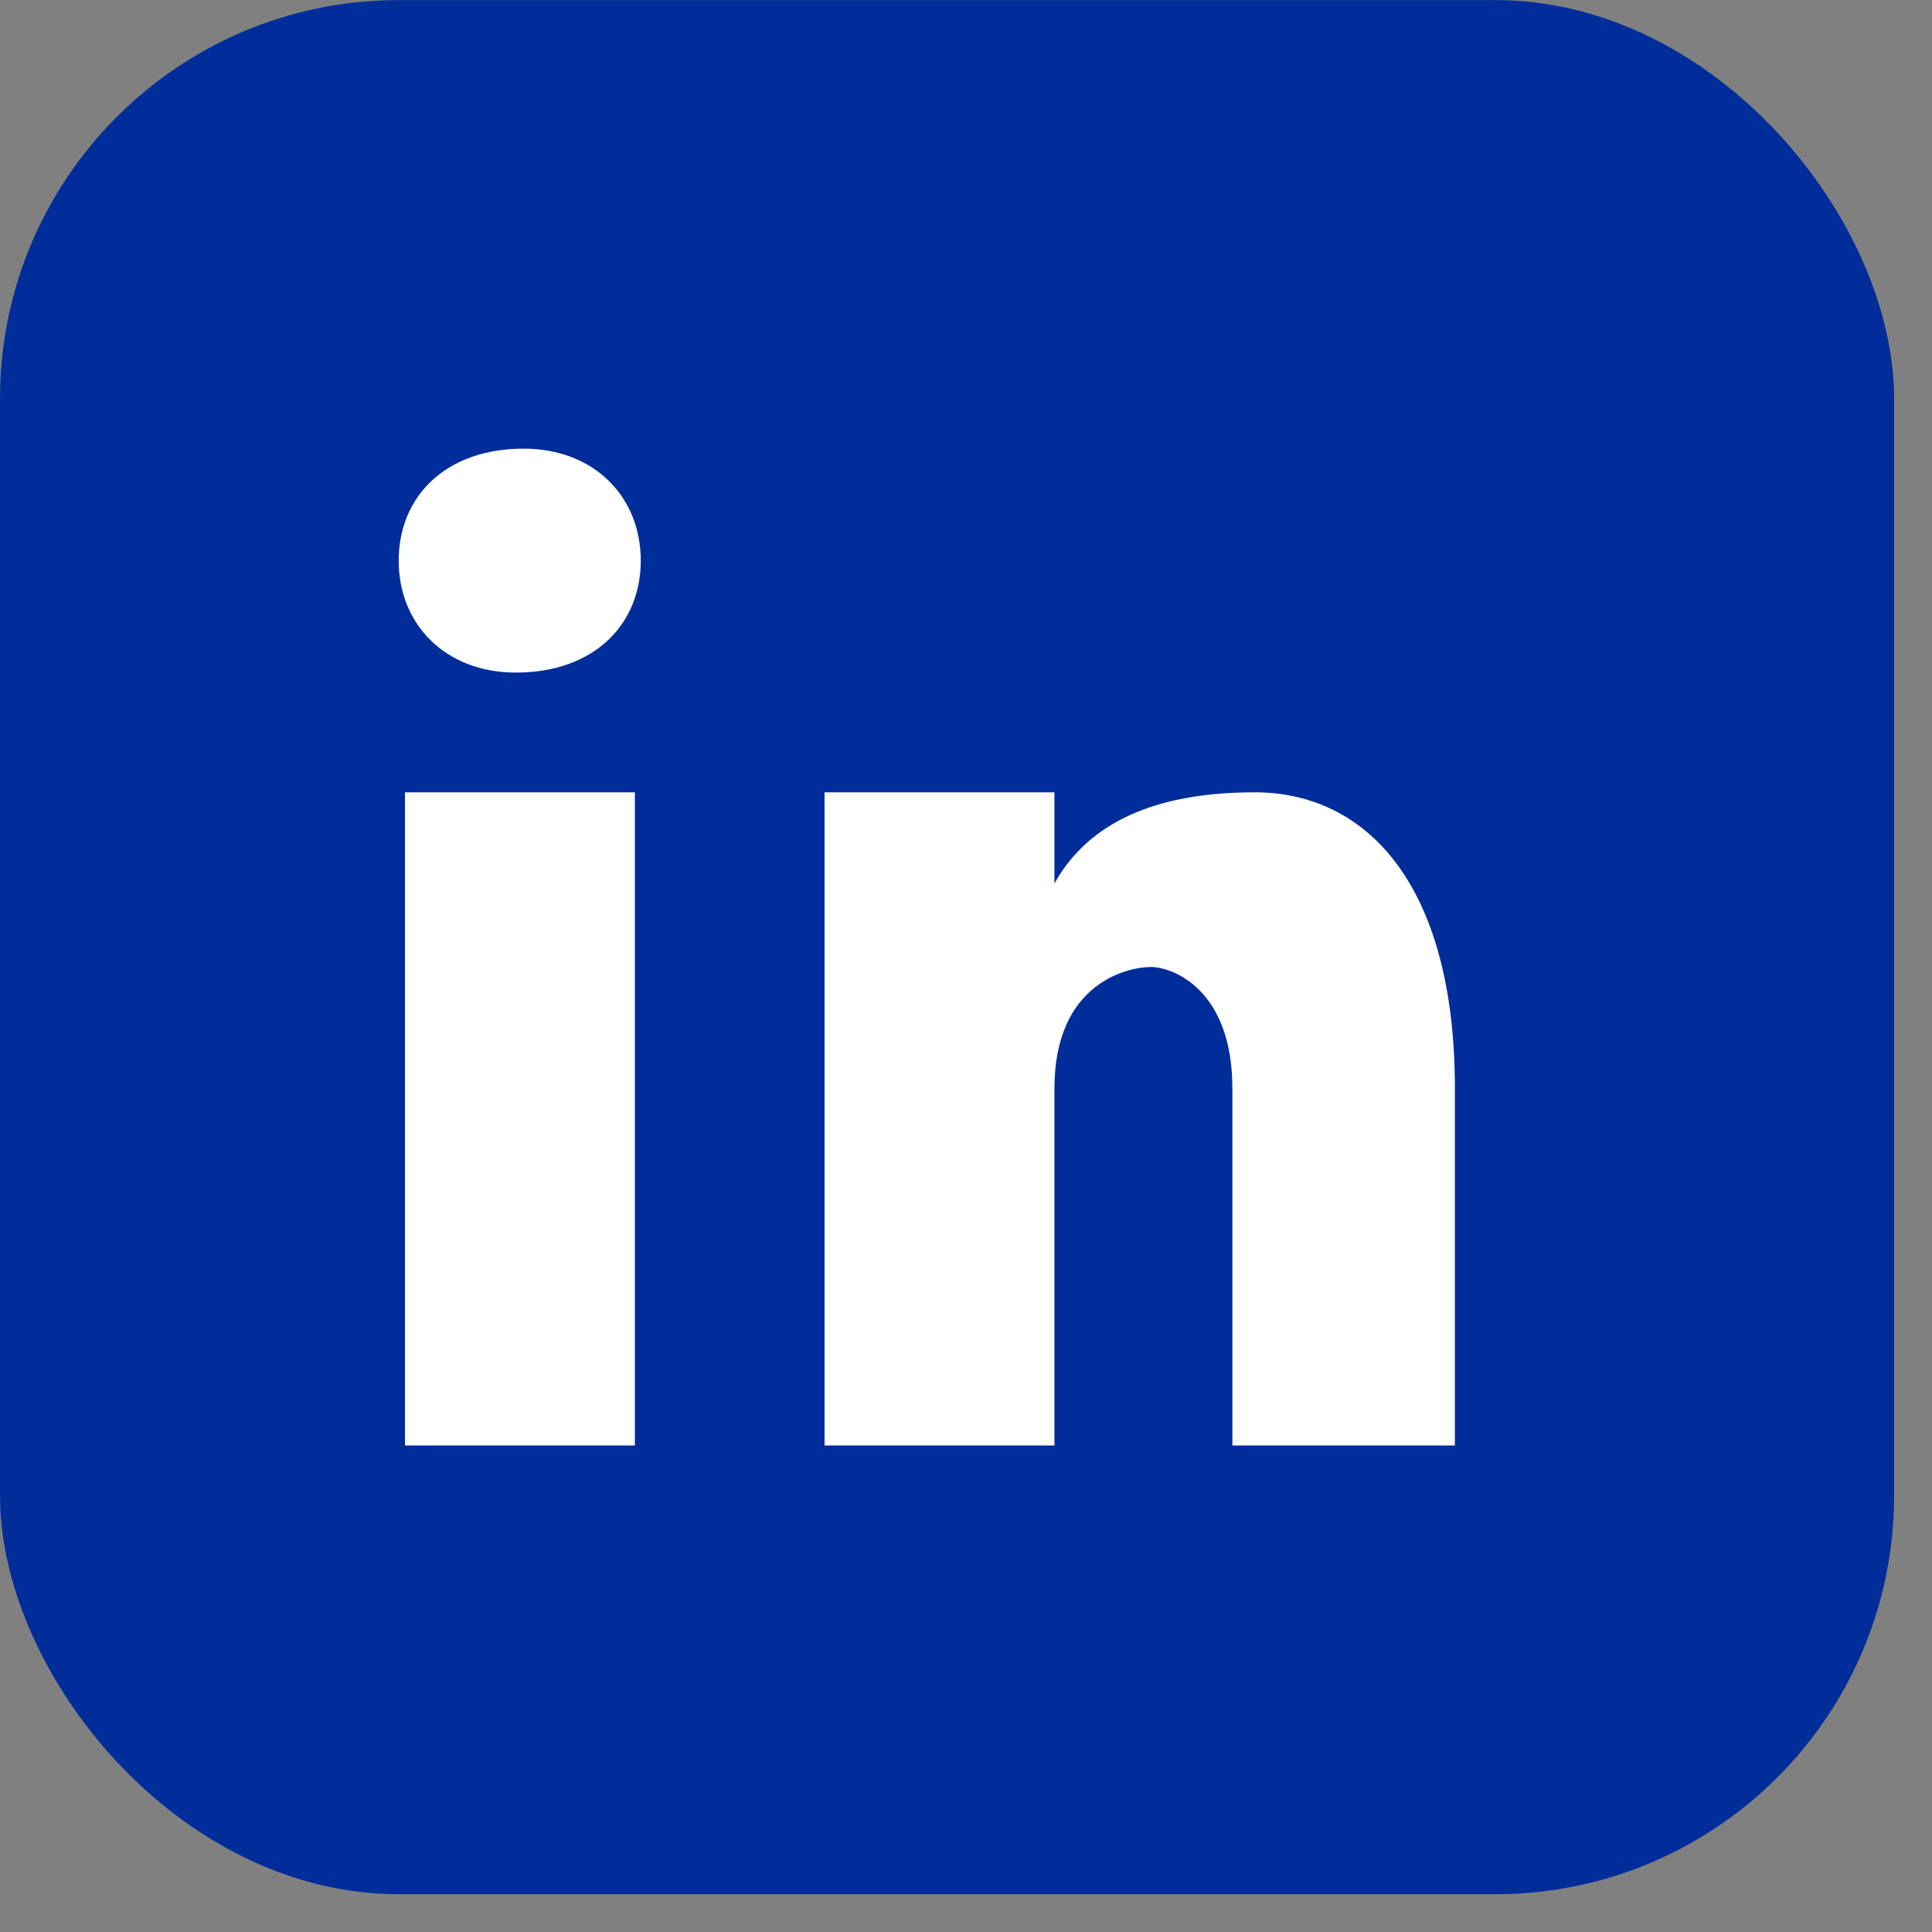 <?xml version="1.0" encoding="UTF-8"?>
<svg xmlns="http://www.w3.org/2000/svg" width="41" height="41" viewBox="0 0 41 41" fill="none">
  <rect x="0" y="0" width="41" height="41" fill="#808080" stroke="none"/>
  <rect y="0.002" width="40.196" height="40.196" rx="8.462" fill="#002D9A"></rect>
  <path d="M13.473 30.676H8.594V16.814H13.473V30.676ZM10.947 14.273C9.457 14.273 8.461 13.255 8.461 11.897C8.461 10.538 9.455 9.521 11.112 9.521C12.603 9.521 13.598 10.538 13.598 11.897C13.598 13.255 12.604 14.273 10.947 14.273ZM30.875 30.676H26.153V23.099C26.153 21.004 24.894 20.521 24.422 20.521C23.951 20.521 22.377 20.844 22.377 23.099C22.377 23.422 22.377 30.676 22.377 30.676H17.498V16.814H22.377V18.749C23.005 17.62 24.264 16.814 26.625 16.814C28.985 16.814 30.875 18.749 30.875 23.099V30.676Z" fill="white"></path>
</svg>
